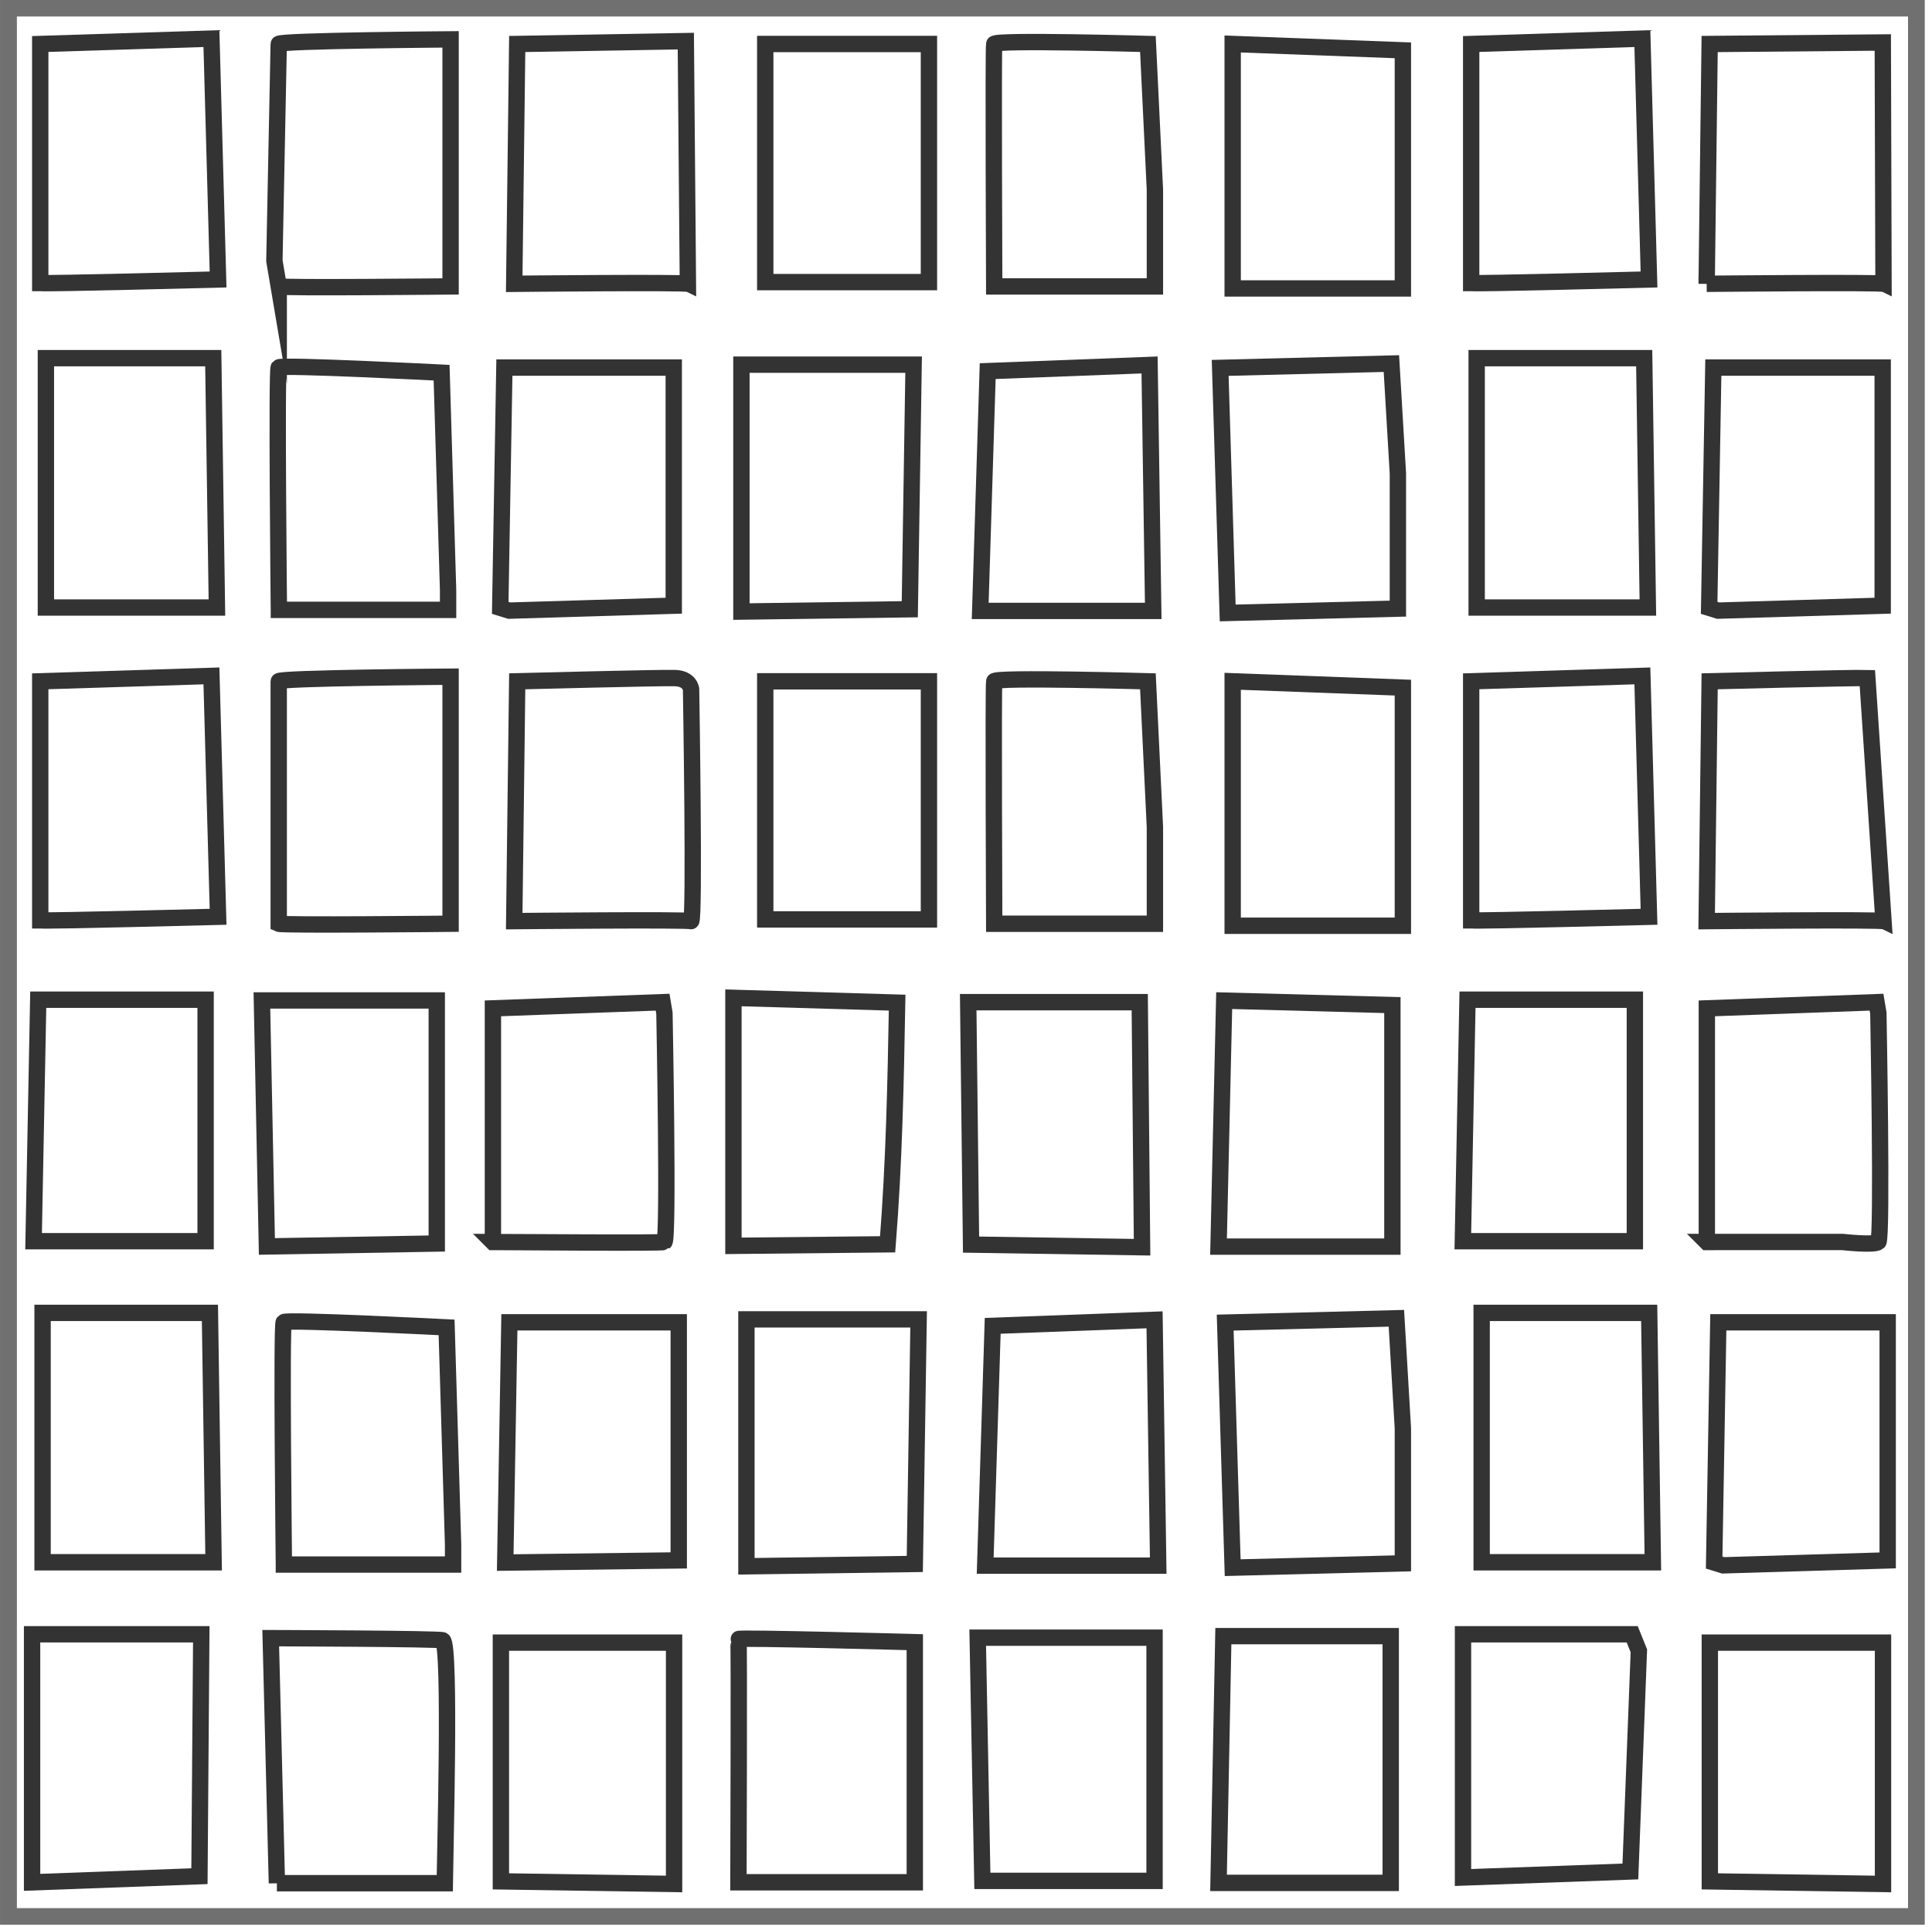 <?xml version="1.0" encoding="UTF-8"?>
<svg id="Capa_1" data-name="Capa 1" xmlns="http://www.w3.org/2000/svg" viewBox="0 0 118.17 117.83">
  <defs>
    <style>
      .cls-1 {
        stroke: #333;
      }

      .cls-1, .cls-2 {
        fill: none;
        stroke-miterlimit: 22.926;
      }

      .cls-2 {
        stroke: #707070;
      }
    </style>
  </defs>
  <rect class="cls-1" x=".516" y=".5" width="116.696" height="116.696"/>
  <path class="cls-1" d="M16.936,115.161h10.267c.012-1.483.377-14.576-.122-14.853-.204-.104-10.522-.132-10.522-.132l.377,14.986Z"/>
  <path class="cls-1" d="M17.364,95.676h10.349v-1.209l-.397-13.295s-9.809-.5-9.962-.321c-.153.179.01,14.825.01,14.825Z"/>
  <polygon class="cls-1" points="16.325 76.222 26.715 76.043 26.715 61.18 16.019 61.18 16.325 76.222"/>
  <path class="cls-1" d="M17.048,56.488c.234.104,10.512,0,10.512,0v-15.108s-10.512.076-10.512.283v14.825Z"/>
  <path class="cls-1" d="M31.452,56.328s10.583-.104,10.817,0c.234.104,0-14.183,0-14.183,0,0-.061-.652-.988-.68-.927-.028-9.646.198-9.646.198l-.183,14.665Z"/>
  <polygon class="cls-1" points="46.806 56.224 56.818 56.224 56.818 42.333 56.818 41.663 46.806 41.663 46.806 56.224"/>
  <path class="cls-1" d="M61.207,56.488h9.432v-5.921l-.428-8.904s-9.351-.264-9.401,0c-.061.264,0,14.825,0,14.825h.397Z"/>
  <polygon class="cls-1" points="75.396 56.611 85.806 56.611 85.806 42.05 75.396 41.663 75.396 56.611"/>
  <path class="cls-1" d="M89.994,56.28c.285.057,10.868-.217,10.868-.217l-.407-14.731-10.471.331v14.617h.01Z"/>
  <polygon class="cls-1" points="89.474 75.901 99.996 75.901 99.996 61.133 89.759 61.133 89.474 75.901"/>
  <polygon class="cls-1" points="74.531 76.232 85.165 76.232 85.165 61.463 74.877 61.19 74.531 76.232"/>
  <polygon class="cls-1" points="90.625 95.535 101.096 95.535 100.872 80.285 90.625 80.285 90.625 95.535"/>
  <polygon class="cls-1" points="89.484 99.939 99.833 99.939 100.241 100.95 99.721 114.443 89.484 114.812 89.484 99.939"/>
  <polygon class="cls-1" points="74.531 115.142 85.063 115.142 85.063 100.053 74.826 100.053 74.531 115.142"/>
  <polygon class="cls-1" points="75.396 95.865 85.806 95.601 85.806 87.338 85.409 80.615 74.938 80.879 75.396 95.865"/>
  <path class="cls-1" d="M2.471,56.28c.285.057,10.868-.217,10.868-.217l-.407-14.731-10.471.331v14.617h.01Z"/>
  <polygon class="cls-1" points="2.054 75.901 12.576 75.901 12.576 61.133 2.339 61.133 2.054 75.901"/>
  <polygon class="cls-1" points="2.604 95.535 13.065 95.535 12.84 80.285 2.604 80.285 2.604 95.535"/>
  <polygon class="cls-1" points="1.962 99.939 12.311 99.939 12.199 114.732 1.962 115.108 1.962 99.939"/>
  <polygon class="cls-1" points="60.086 115.019 70.618 115.019 70.618 100.147 59.801 100.147 60.086 115.019"/>
  <polygon class="cls-1" points="60.259 95.742 61.696 95.742 70.842 95.742 70.618 80.709 60.718 81.078 60.259 95.742"/>
  <polygon class="cls-1" points="59.394 76.109 69.854 76.27 69.712 61.284 59.22 61.284 59.394 76.109"/>
  <path class="cls-1" d="M44.86,76.185l9.432-.094c.394-5.013.491-9.739.581-14.778l-10.013-.293v15.165Z"/>
  <path class="cls-1" d="M30.138,75.949c.838,0,10.4.083,10.502,0,.265-.217,0-13.994,0-13.994l-.112-.67-10.379.378v14.287h-.01Z"/>
  <polygon class="cls-1" points="41.515 95.421 41.515 80.861 31.156 80.861 30.902 95.553 41.515 95.421"/>
  <polygon class="cls-1" points="45.655 95.78 55.953 95.638 56.187 80.681 45.655 80.681 45.655 95.78"/>
  <path class="cls-1" d="M45.166,115.104h10.787v-14.683s-10.838-.293-10.787-.189c.051.104,0,14.872,0,14.872Z"/>
  <polygon class="cls-1" points="30.637 115.048 41.23 115.208 41.23 102.885 41.23 100.449 30.637 100.449 30.637 115.048"/>
  <path class="cls-1" d="M104.387,56.328s10.583-.104,10.817,0l-.988-14.863c-.937-.028-9.646.198-9.646.198l-.183,14.665Z"/>
  <path class="cls-1" d="M104.387,75.949h8.312s1.925.217,2.19,0c.255-.217,0-13.994,0-13.994l-.112-.67-10.379.378v14.287h-.01Z"/>
  <polygon class="cls-1" points="105.396 95.723 115.459 95.421 115.459 80.861 105.1 80.861 104.846 95.553 105.396 95.723"/>
  <path class="cls-1" d="M17.058,37.294h10.349v-1.209l-.397-13.295s-9.809-.5-9.962-.321c-.143.179.01,14.825.01,14.825Z"/>
  <polygon class="cls-1" points="90.32 37.152 100.791 37.152 100.567 21.902 90.32 21.902 90.32 37.152"/>
  <polygon class="cls-1" points="75.091 37.483 85.501 37.218 85.501 28.946 85.104 22.233 74.632 22.497 75.091 37.483"/>
  <polygon class="cls-1" points="59.954 37.36 61.39 37.36 70.537 37.36 70.313 22.318 60.412 22.695 59.954 37.36"/>
  <polygon class="cls-1" points="31.146 37.341 41.21 37.039 41.21 22.478 30.851 22.478 30.596 37.171 31.146 37.341"/>
  <polygon class="cls-1" points="45.349 37.398 55.647 37.256 55.881 22.299 45.349 22.299 45.349 37.398"/>
  <polygon class="cls-1" points="105.09 37.341 115.154 37.039 115.154 22.478 104.795 22.478 104.54 37.171 105.09 37.341"/>
  <polygon class="cls-1" points="104.581 115.048 115.174 115.208 115.174 102.885 115.174 100.449 104.581 100.449 104.581 115.048"/>
  <polygon class="cls-1" points="2.807 37.152 13.268 37.152 13.044 21.902 2.807 21.902 2.807 37.152"/>
  <path class="cls-1" d="M17.048,17.515c.234.104,10.512,0,10.512,0V2.407s-10.512.076-10.512.283c0,.217-.265,13.258-.265,13.258l.265,1.568Z"/>
  <path class="cls-1" d="M31.452,17.355s10.389-.104,10.623,0l-.127-14.841-10.313.176-.183,14.665Z"/>
  <polygon class="cls-1" points="46.806 17.251 56.818 17.251 56.818 3.361 56.818 2.69 46.806 2.69 46.806 17.251"/>
  <path class="cls-1" d="M61.207,17.515h9.432v-5.921l-.428-8.904s-9.351-.264-9.401,0c-.061.264,0,14.825,0,14.825h.397Z"/>
  <polygon class="cls-1" points="75.396 17.638 85.806 17.638 85.806 3.077 75.396 2.69 75.396 17.638"/>
  <path class="cls-1" d="M89.994,17.308c.285.057,10.868-.217,10.868-.217l-.407-14.731-10.471.331v14.617h.01Z"/>
  <path class="cls-1" d="M2.471,17.308c.285.057,10.868-.217,10.868-.217l-.407-14.731-10.471.331v14.617h.01Z"/>
  <path class="cls-1" d="M104.387,17.355s10.583-.104,10.817,0l-.044-14.757-10.59.093-.183,14.665Z"/>
  <rect class="cls-2" x=".516" y=".5" width="116.696" height="116.696"/>
</svg>